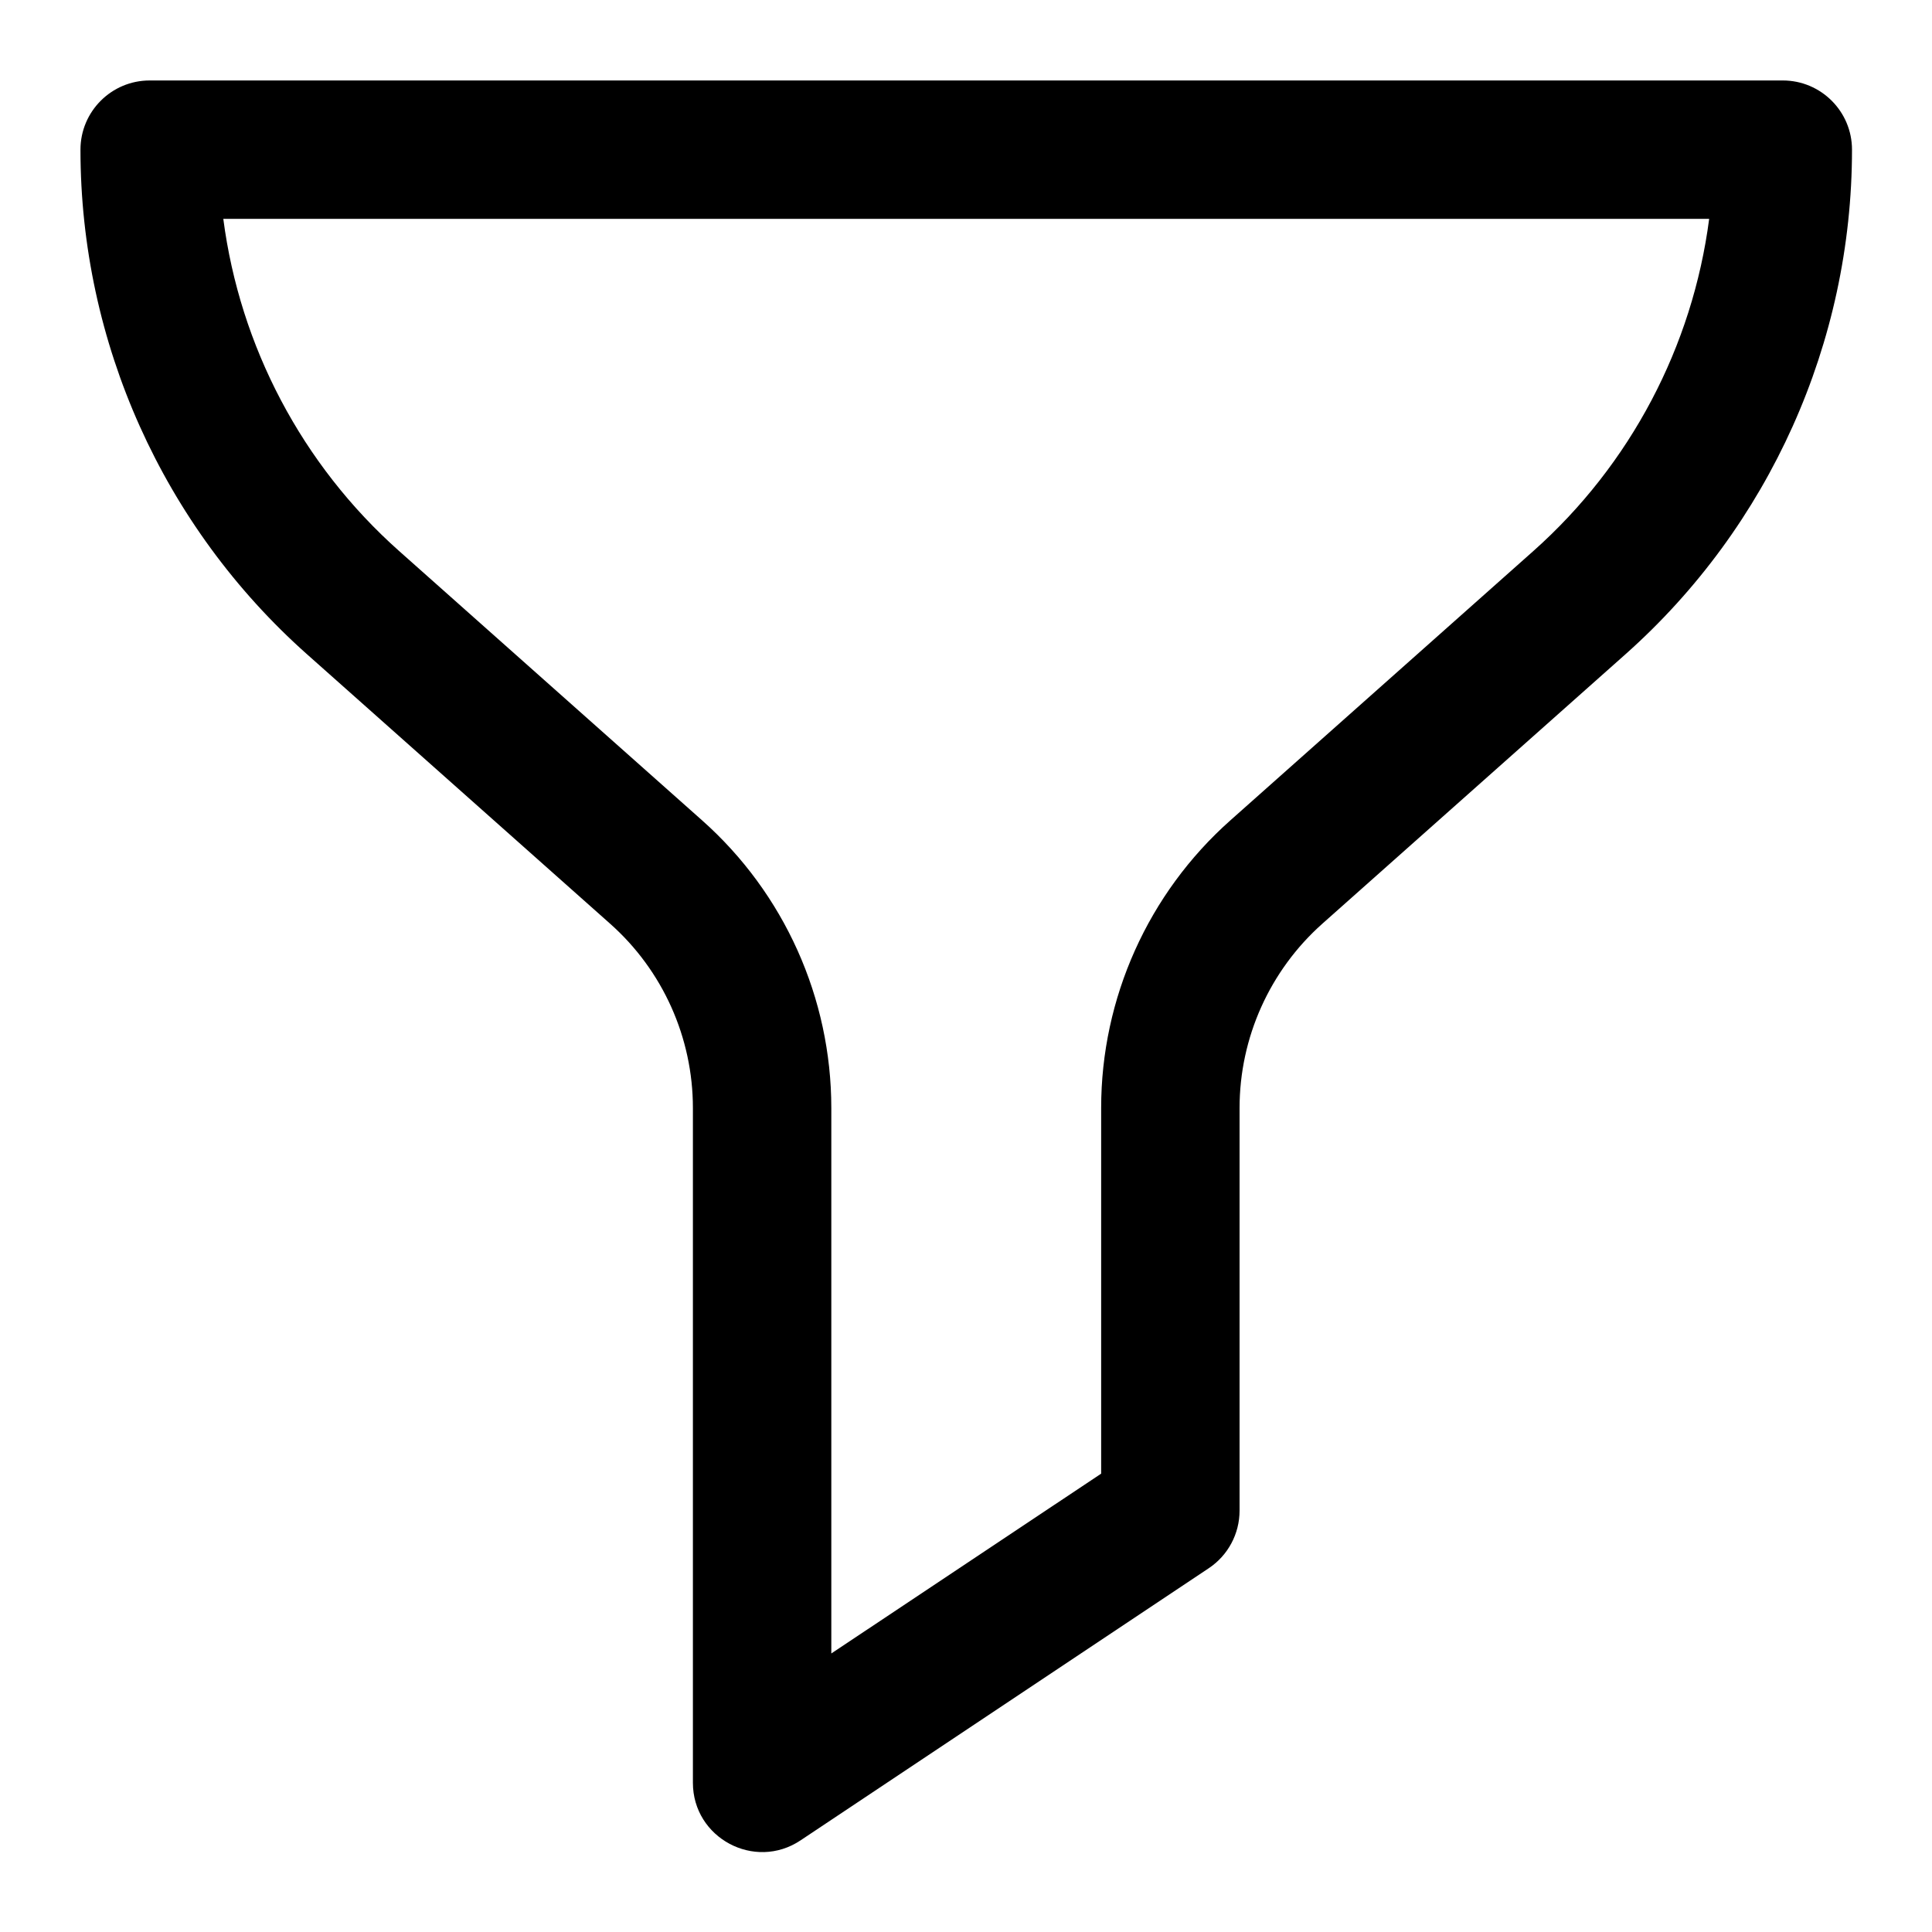 <svg id="SvgjsSvg1001" width="288" height="288" xmlns="http://www.w3.org/2000/svg" version="1.1" xmlns:xlink="http://www.w3.org/1999/xlink" xmlns:svgjs="http://svgjs.com/svgjs"><defs id="SvgjsDefs1002"></defs><g id="SvgjsG1008" transform="matrix(0.917,0,0,0.917,11.995,11.995)"><svg xmlns="http://www.w3.org/2000/svg" width="288" height="288" fill="none" viewBox="0 0 16 16"><path fill="#000000" d="M15.374 0H0.625C0.28 0 0 0.28 0 0.625C0 2.365 0.746 4.027 2.047 5.183L4.784 7.616C5.259 8.038 5.531 8.644 5.531 9.28V15.374C5.531 15.872 6.088 16.171 6.503 15.894L10.19 13.436C10.364 13.32 10.468 13.125 10.468 12.916V9.28C10.468 8.644 10.741 8.038 11.215 7.616L13.952 5.183C15.253 4.027 15.999 2.365 15.999 0.625C15.999 0.28 15.719 0 15.374 0ZM13.122 4.249L10.385 6.682C9.643 7.341 9.218 8.288 9.218 9.279V12.582L6.781 14.206V9.28C6.781 8.288 6.356 7.341 5.614 6.682L2.877 4.249C2 3.469 1.44 2.401 1.29 1.25H14.709C14.559 2.401 13.999 3.469 13.122 4.249Z" class="color8A00CE svgShape"></path></svg></g></svg>